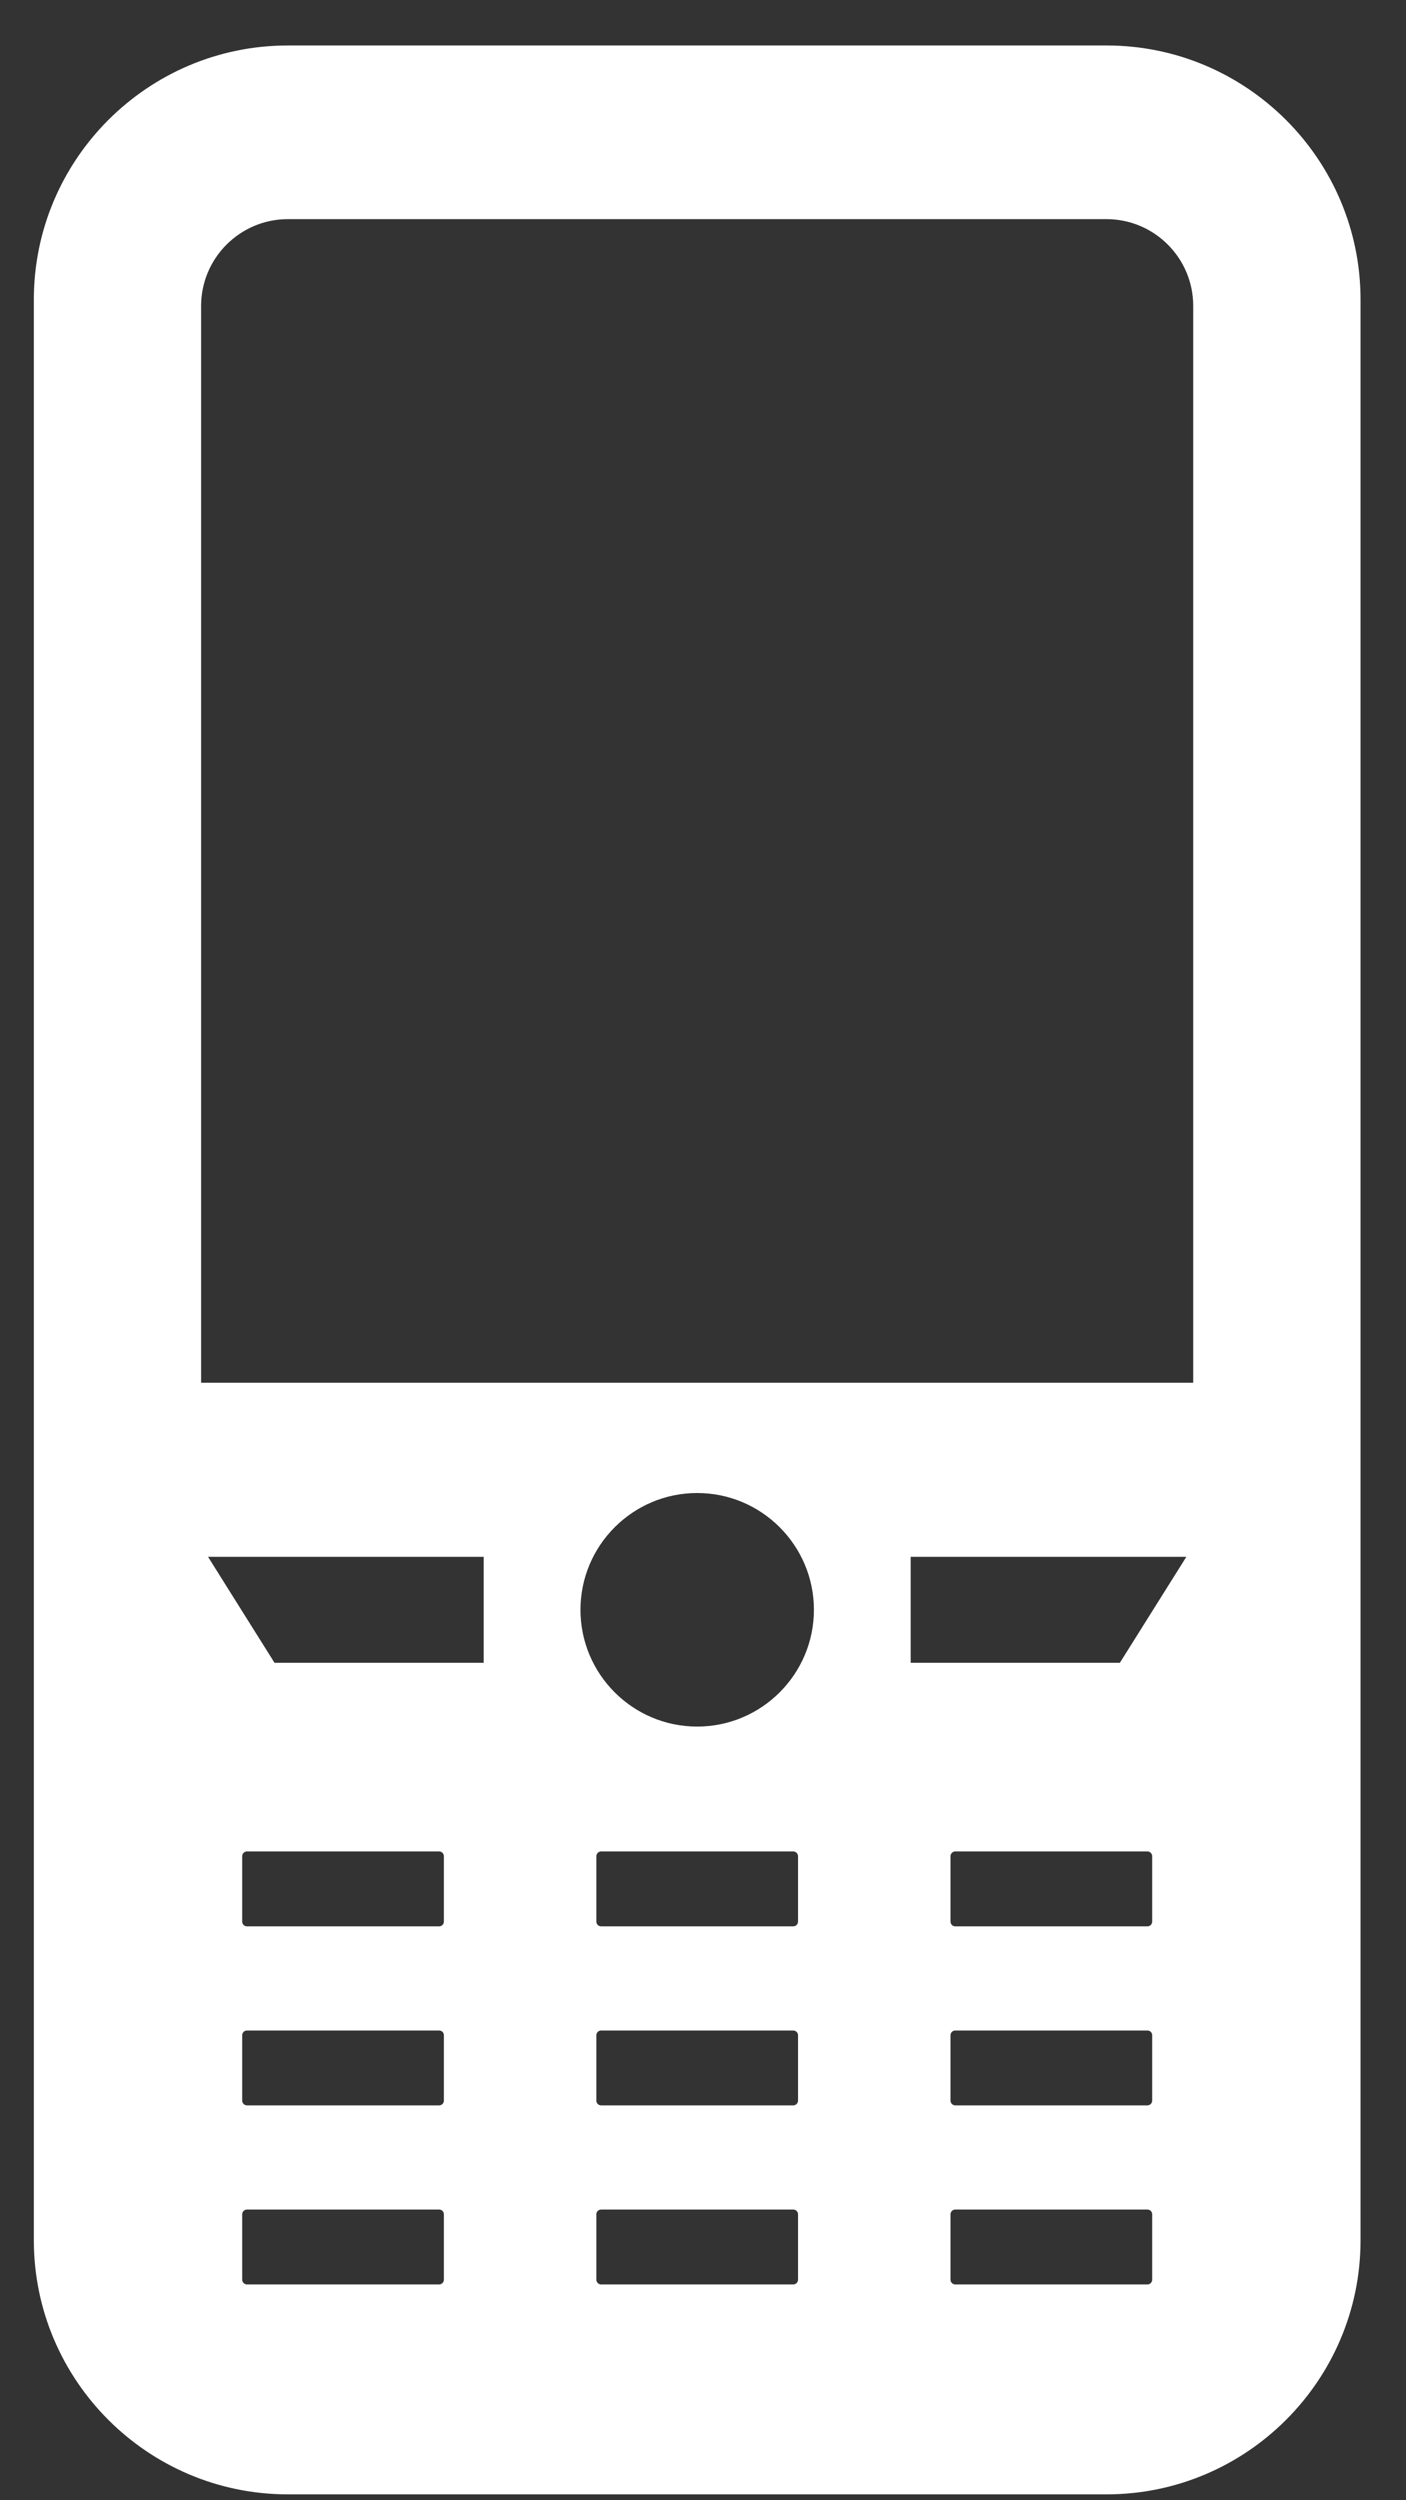 <svg width="27" height="48" viewBox="0 0 27 48" fill="none" xmlns="http://www.w3.org/2000/svg">
<rect x="0" y="0" width="27" height="48" fill="#333333" stroke="none"/>
<path d="M21.249 0.873H5.528C2.838 0.873 0.65 3.061 0.65 5.751V43.009C0.65 45.699 2.839 47.887 5.528 47.887H21.249C23.938 47.887 26.127 45.699 26.127 43.01V5.751C26.127 3.061 23.938 0.873 21.249 0.873ZM11.452 42.509C11.452 42.46 11.493 42.419 11.543 42.419H15.234C15.283 42.419 15.325 42.46 15.325 42.509V43.766C15.325 43.815 15.283 43.857 15.234 43.857H11.543C11.493 43.857 11.452 43.815 11.452 43.766V42.509ZM15.325 40.328C15.325 40.378 15.283 40.419 15.234 40.419H11.543C11.493 40.419 11.452 40.378 11.452 40.328V39.072C11.452 39.023 11.493 38.982 11.543 38.982H15.234C15.283 38.982 15.325 39.023 15.325 39.072V40.328ZM15.325 36.891C15.325 36.941 15.284 36.982 15.234 36.982H11.543C11.492 36.982 11.452 36.941 11.452 36.891V35.635C11.452 35.586 11.493 35.544 11.543 35.544H15.234C15.283 35.544 15.325 35.586 15.325 35.635V36.891ZM13.388 33.147C12.152 33.147 11.147 32.142 11.147 30.905C11.147 29.669 12.152 28.663 13.388 28.663C14.625 28.663 15.63 29.669 15.63 30.905C15.63 32.141 14.625 33.147 13.388 33.147ZM5.528 4.207H21.248C22.167 4.207 22.914 4.954 22.914 5.873V26.546H3.862V5.873C3.862 4.954 4.61 4.207 5.528 4.207ZM9.288 29.888V31.923H5.272L3.995 29.888H9.288ZM8.524 40.328C8.524 40.378 8.483 40.419 8.434 40.419H4.742C4.693 40.419 4.651 40.378 4.651 40.328V39.072C4.651 39.022 4.692 38.982 4.742 38.982H8.434C8.483 38.982 8.524 39.022 8.524 39.072V40.328ZM8.524 36.891C8.524 36.941 8.483 36.982 8.434 36.982H4.742C4.692 36.982 4.651 36.941 4.651 36.891V35.635C4.651 35.586 4.693 35.544 4.742 35.544H8.434C8.483 35.544 8.524 35.586 8.524 35.635V36.891ZM4.651 43.766V42.509C4.651 42.46 4.693 42.419 4.742 42.419H8.434C8.483 42.419 8.524 42.46 8.524 42.509V43.766C8.524 43.815 8.483 43.857 8.434 43.857H4.742C4.693 43.857 4.651 43.815 4.651 43.766ZM22.782 29.888L21.505 31.923H17.488V29.888H22.782ZM22.126 40.328C22.126 40.378 22.084 40.419 22.035 40.419H18.343C18.294 40.419 18.253 40.378 18.253 40.328V39.072C18.253 39.022 18.293 38.982 18.343 38.982H22.035C22.085 38.982 22.126 39.022 22.126 39.072V40.328ZM22.126 36.891C22.126 36.941 22.085 36.982 22.035 36.982H18.343C18.293 36.982 18.253 36.941 18.253 36.891V35.635C18.253 35.586 18.294 35.544 18.343 35.544H22.035C22.084 35.544 22.126 35.586 22.126 35.635V36.891ZM18.253 43.766V42.509C18.253 42.46 18.294 42.419 18.343 42.419H22.035C22.084 42.419 22.126 42.46 22.126 42.509V43.766C22.126 43.815 22.084 43.857 22.035 43.857H18.343C18.294 43.857 18.253 43.815 18.253 43.766Z" fill="white"/>
</svg>
